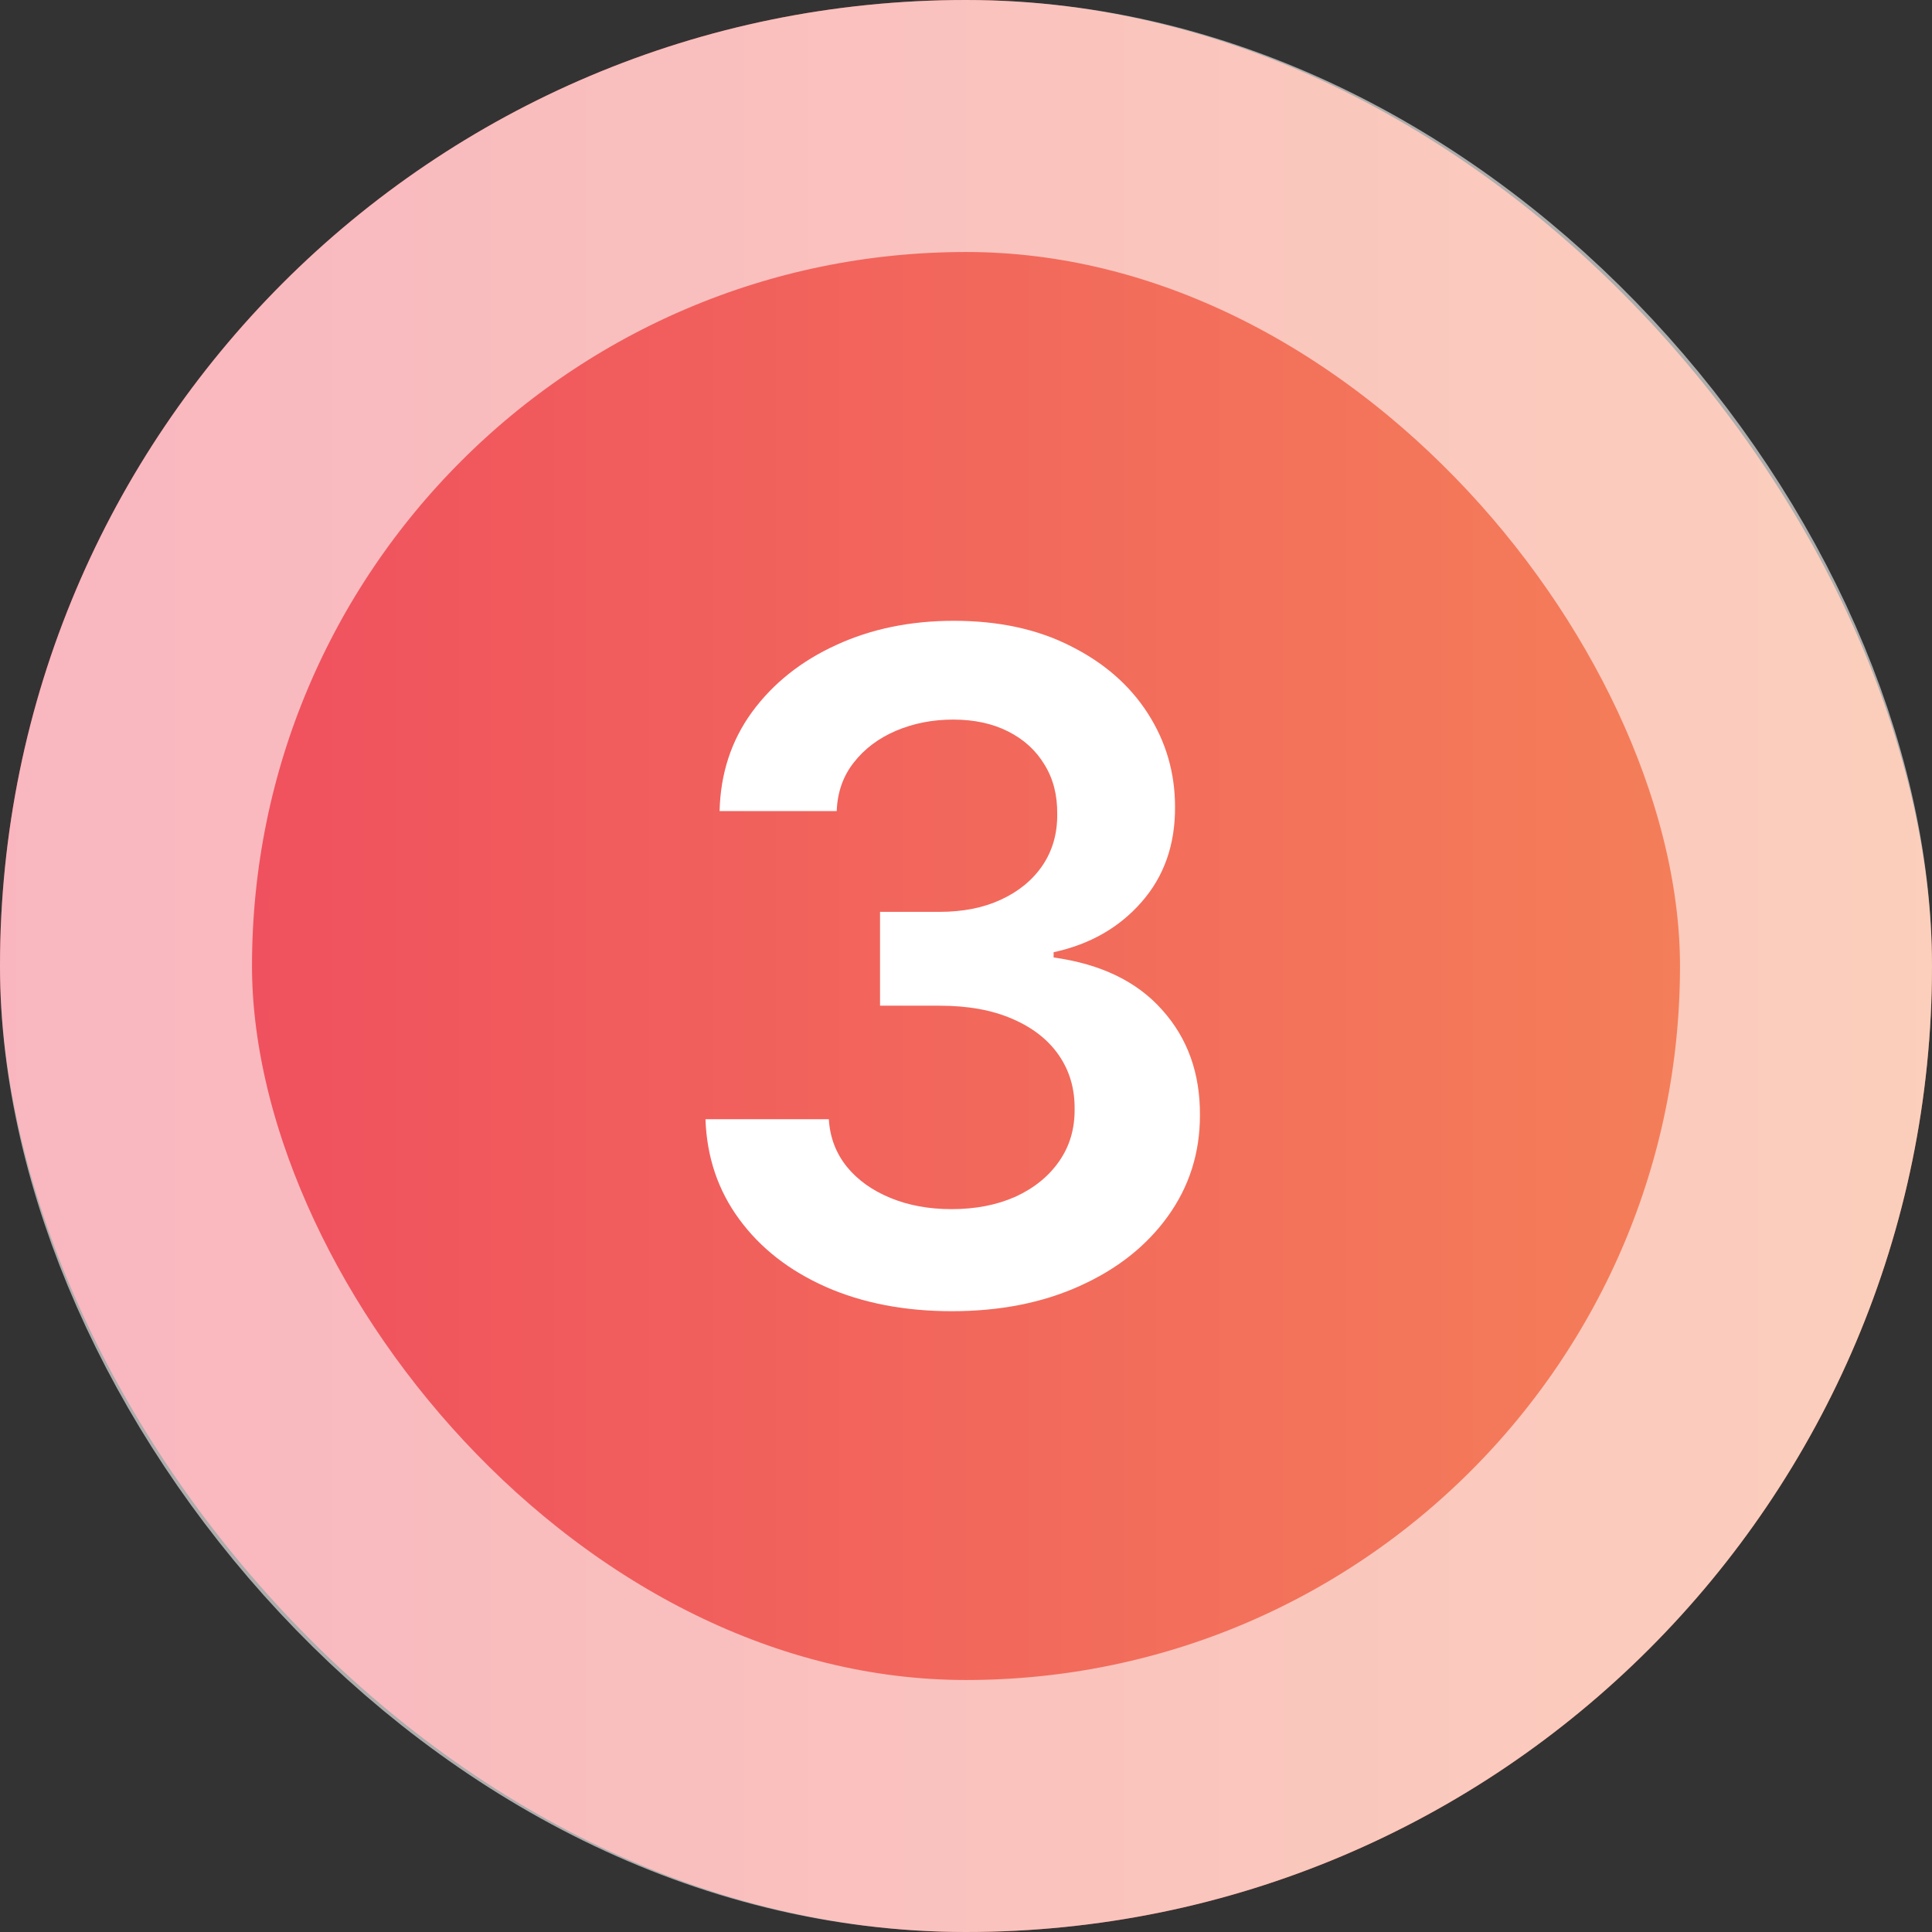 <svg width="46" height="46" viewBox="0 0 46 46" fill="none" xmlns="http://www.w3.org/2000/svg">
<rect x="0" y="0" width="46" height="46" fill="#333333" stroke="none"/>
<rect width="46" height="46" rx="23" fill="url(#paint0_linear_2183_703)"/>
<rect x="3" y="3" width="40" height="40" rx="20" stroke="white" stroke-opacity="0.6" stroke-width="6"/>
<path d="M22.664 31.219C21.539 31.219 20.539 31.026 19.664 30.641C18.794 30.255 18.107 29.719 17.602 29.031C17.096 28.344 16.828 27.549 16.797 26.648H19.734C19.76 27.081 19.904 27.458 20.164 27.781C20.424 28.099 20.771 28.346 21.203 28.523C21.635 28.701 22.12 28.789 22.656 28.789C23.229 28.789 23.737 28.69 24.18 28.492C24.622 28.289 24.969 28.008 25.219 27.648C25.469 27.289 25.591 26.875 25.586 26.406C25.591 25.922 25.466 25.495 25.211 25.125C24.956 24.755 24.586 24.466 24.102 24.258C23.622 24.049 23.044 23.945 22.367 23.945H20.953V21.711H22.367C22.924 21.711 23.412 21.615 23.828 21.422C24.25 21.229 24.581 20.958 24.82 20.609C25.06 20.255 25.177 19.846 25.172 19.383C25.177 18.93 25.076 18.537 24.867 18.203C24.664 17.865 24.375 17.602 24 17.414C23.63 17.227 23.195 17.133 22.695 17.133C22.206 17.133 21.753 17.221 21.336 17.398C20.919 17.576 20.583 17.828 20.328 18.156C20.073 18.479 19.938 18.865 19.922 19.312H17.133C17.154 18.417 17.412 17.63 17.906 16.953C18.406 16.271 19.073 15.74 19.906 15.359C20.74 14.974 21.674 14.781 22.711 14.781C23.779 14.781 24.706 14.982 25.492 15.383C26.284 15.779 26.896 16.312 27.328 16.984C27.76 17.656 27.977 18.398 27.977 19.211C27.982 20.112 27.716 20.867 27.18 21.477C26.648 22.086 25.951 22.484 25.086 22.672V22.797C26.211 22.953 27.073 23.37 27.672 24.047C28.276 24.719 28.576 25.555 28.57 26.555C28.57 27.451 28.315 28.253 27.805 28.961C27.299 29.664 26.602 30.216 25.711 30.617C24.826 31.018 23.81 31.219 22.664 31.219Z" fill="white"/>
<defs>
<linearGradient id="paint0_linear_2183_703" x1="0" y1="23" x2="46" y2="23" gradientUnits="userSpaceOnUse">
<stop stop-color="#EF495F"/>
<stop offset="1" stop-color="#F58658"/>
</linearGradient>
</defs>
</svg>
